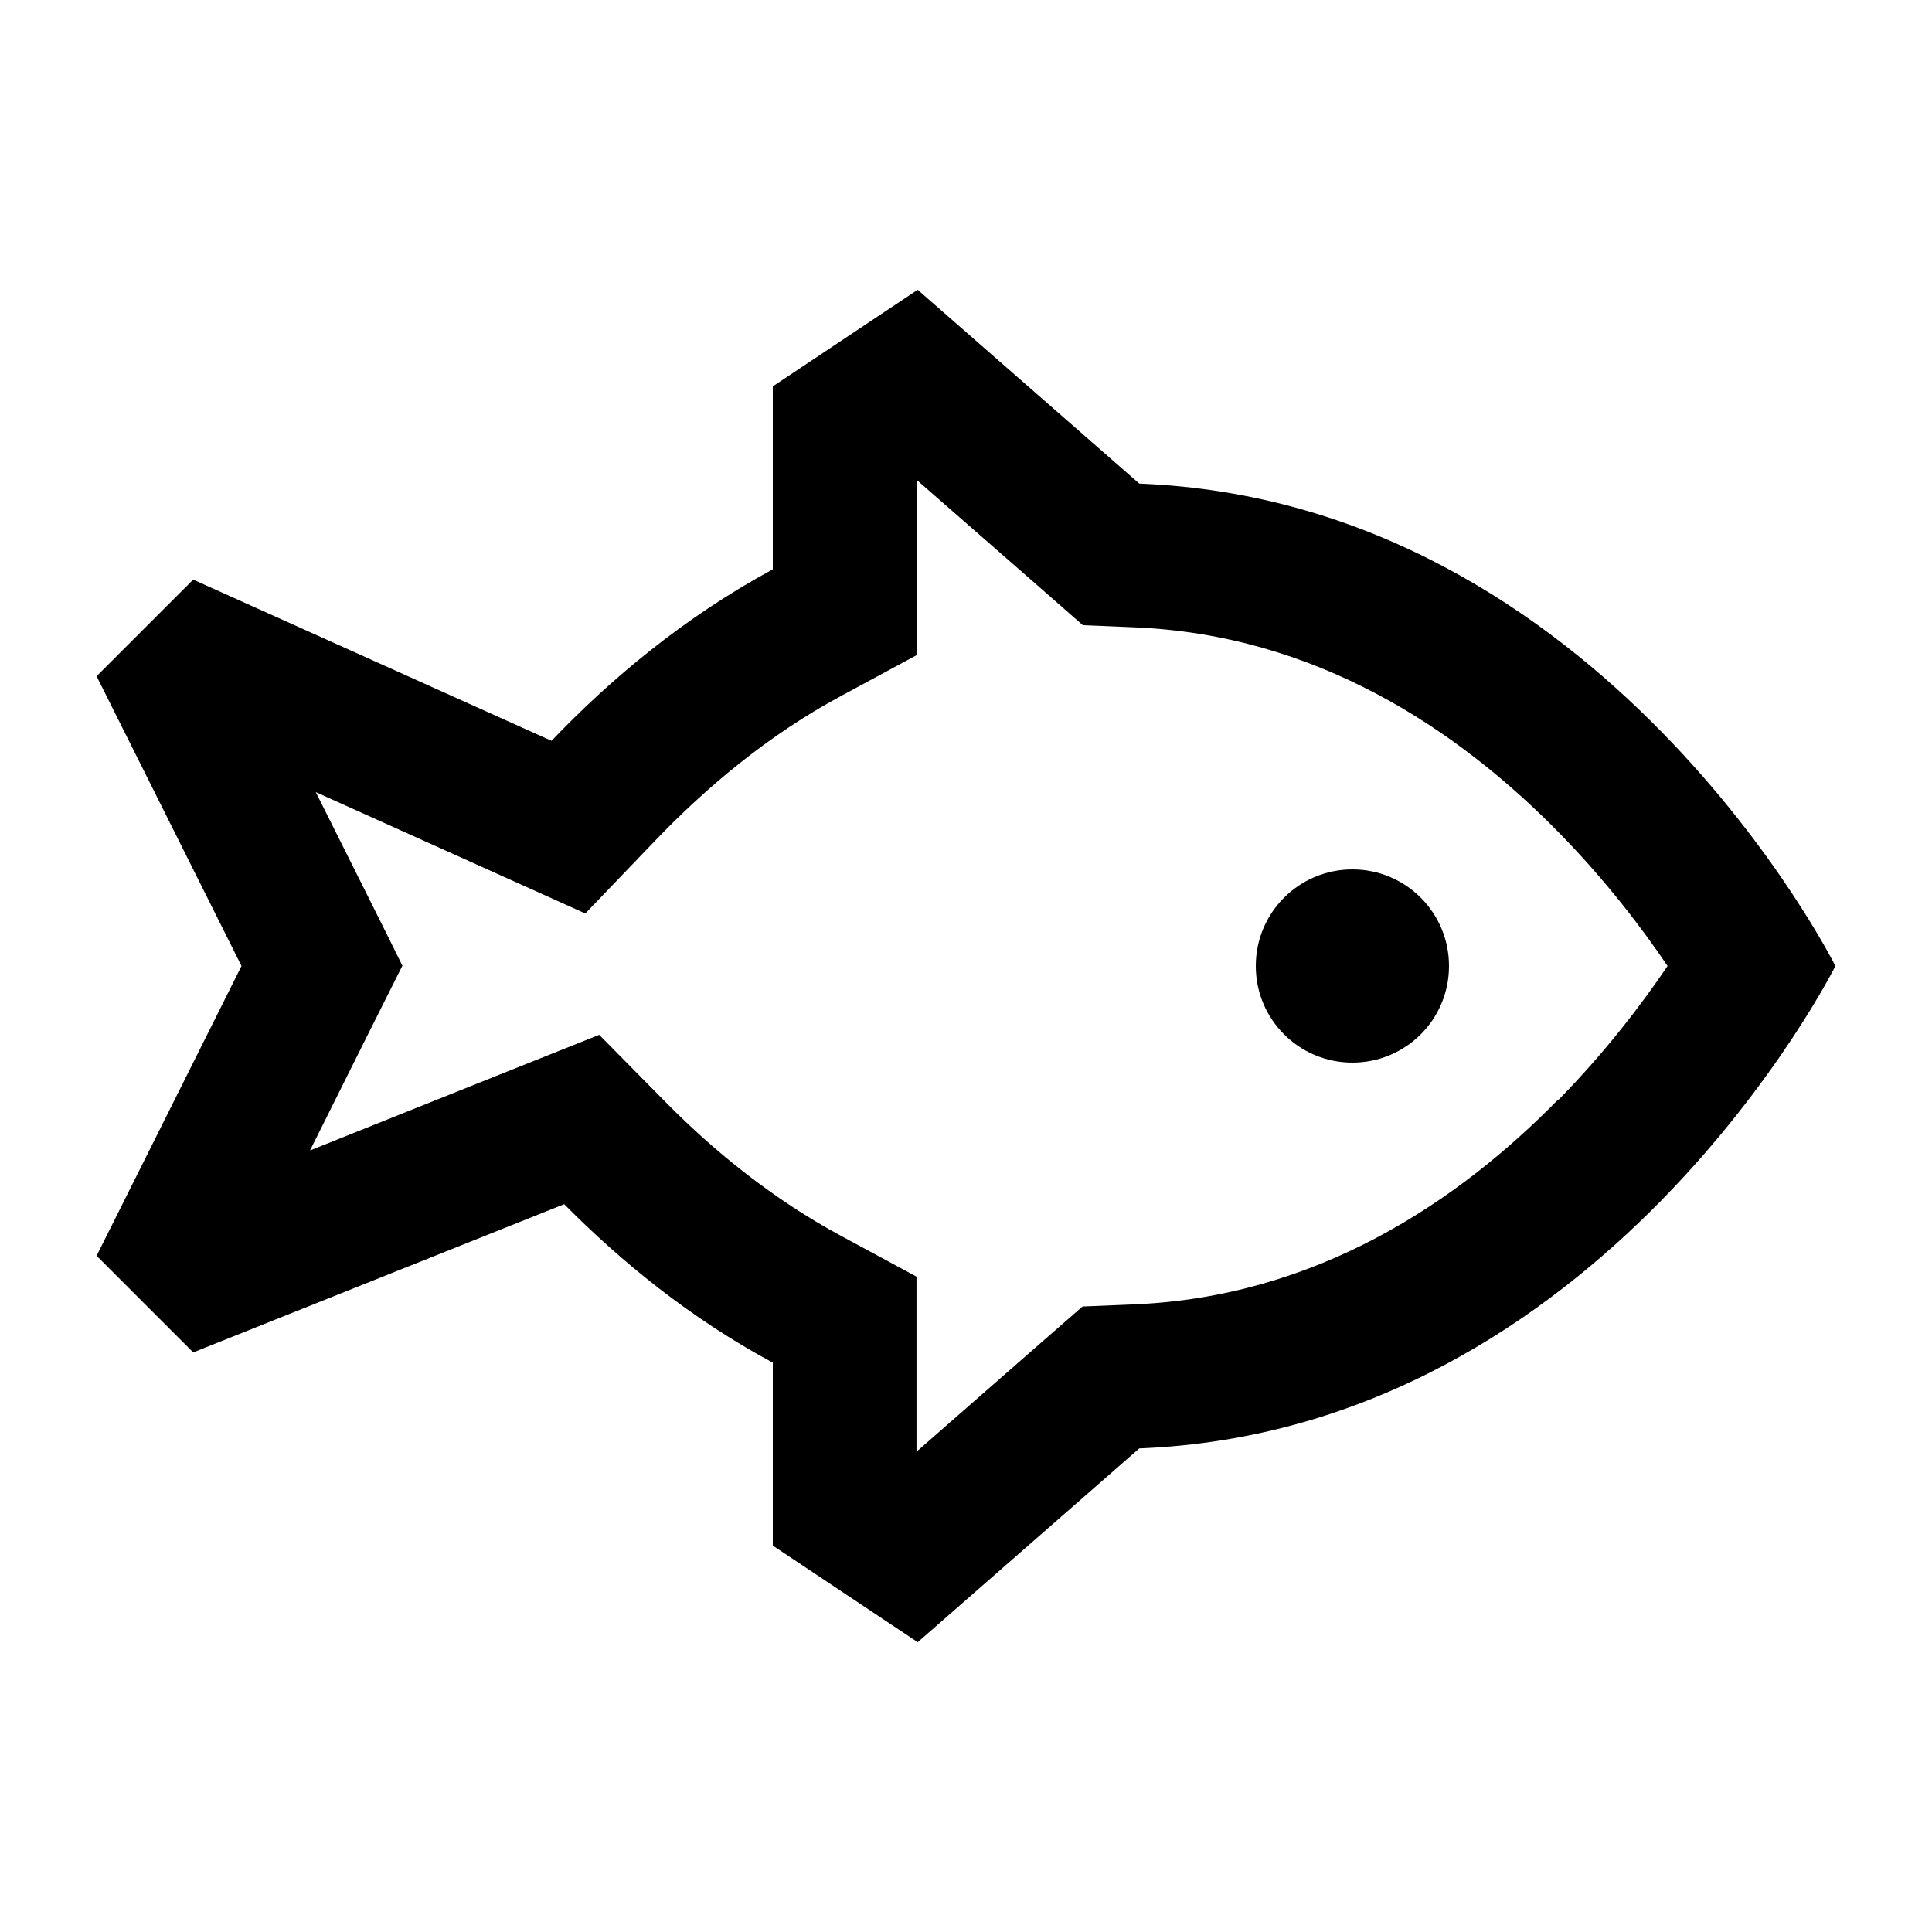 <svg xmlns="http://www.w3.org/2000/svg" viewBox="0 0 640 640"><!--! Font Awesome Pro 7.1.0 by @fontawesome - https://fontawesome.com License - https://fontawesome.com/license (Commercial License) Copyright 2025 Fonticons, Inc. --><path fill="currentColor" d="M304 96L377.4 160.2C531.1 166.2 608 320 608 320C608 320 531.1 473.8 377.4 479.8L304 544L256 512L256 451.4C228.5 436.6 205.5 417.7 186.9 398.9L64 448L32 416L80 320L32 224L64 192L182.7 245.4C202 225.2 226.4 204.6 256 188.6L256 128L304 96zM516.3 364.3C532 348.3 544 332.4 552.4 320C544.1 307.7 532 291.7 516.3 275.7C482.7 241.5 435.9 210.2 375.5 207.8L358.7 207.1C355.2 204 336.9 188 303.7 159L303.7 217L278.7 230.5C254.5 243.5 234 260.8 217.2 278.3L193.9 302.6C178.1 295.5 148.3 282.1 104.6 262.4C117.9 289 127.5 308.1 133.3 319.9C127.7 331 117.5 351.4 102.7 381.1C153.2 360.9 185.1 348.1 198.5 342.8L220.7 365.3C236.8 381.6 256.2 397.3 278.6 409.4L303.6 422.9L303.6 480.9C336.7 451.9 355 435.9 358.6 432.8L375.4 432.1C435.8 429.7 482.7 398.4 516.2 364.2zM448 288C465.7 288 480 302.3 480 320C480 337.7 465.7 352 448 352C430.3 352 416 337.7 416 320C416 302.3 430.3 288 448 288zM565.4 298.6L565.4 298.6L565.4 298.6L565.4 298.7zM565.4 341.4L565.4 341.4L565.4 341.4L565.4 341.3z"/></svg>